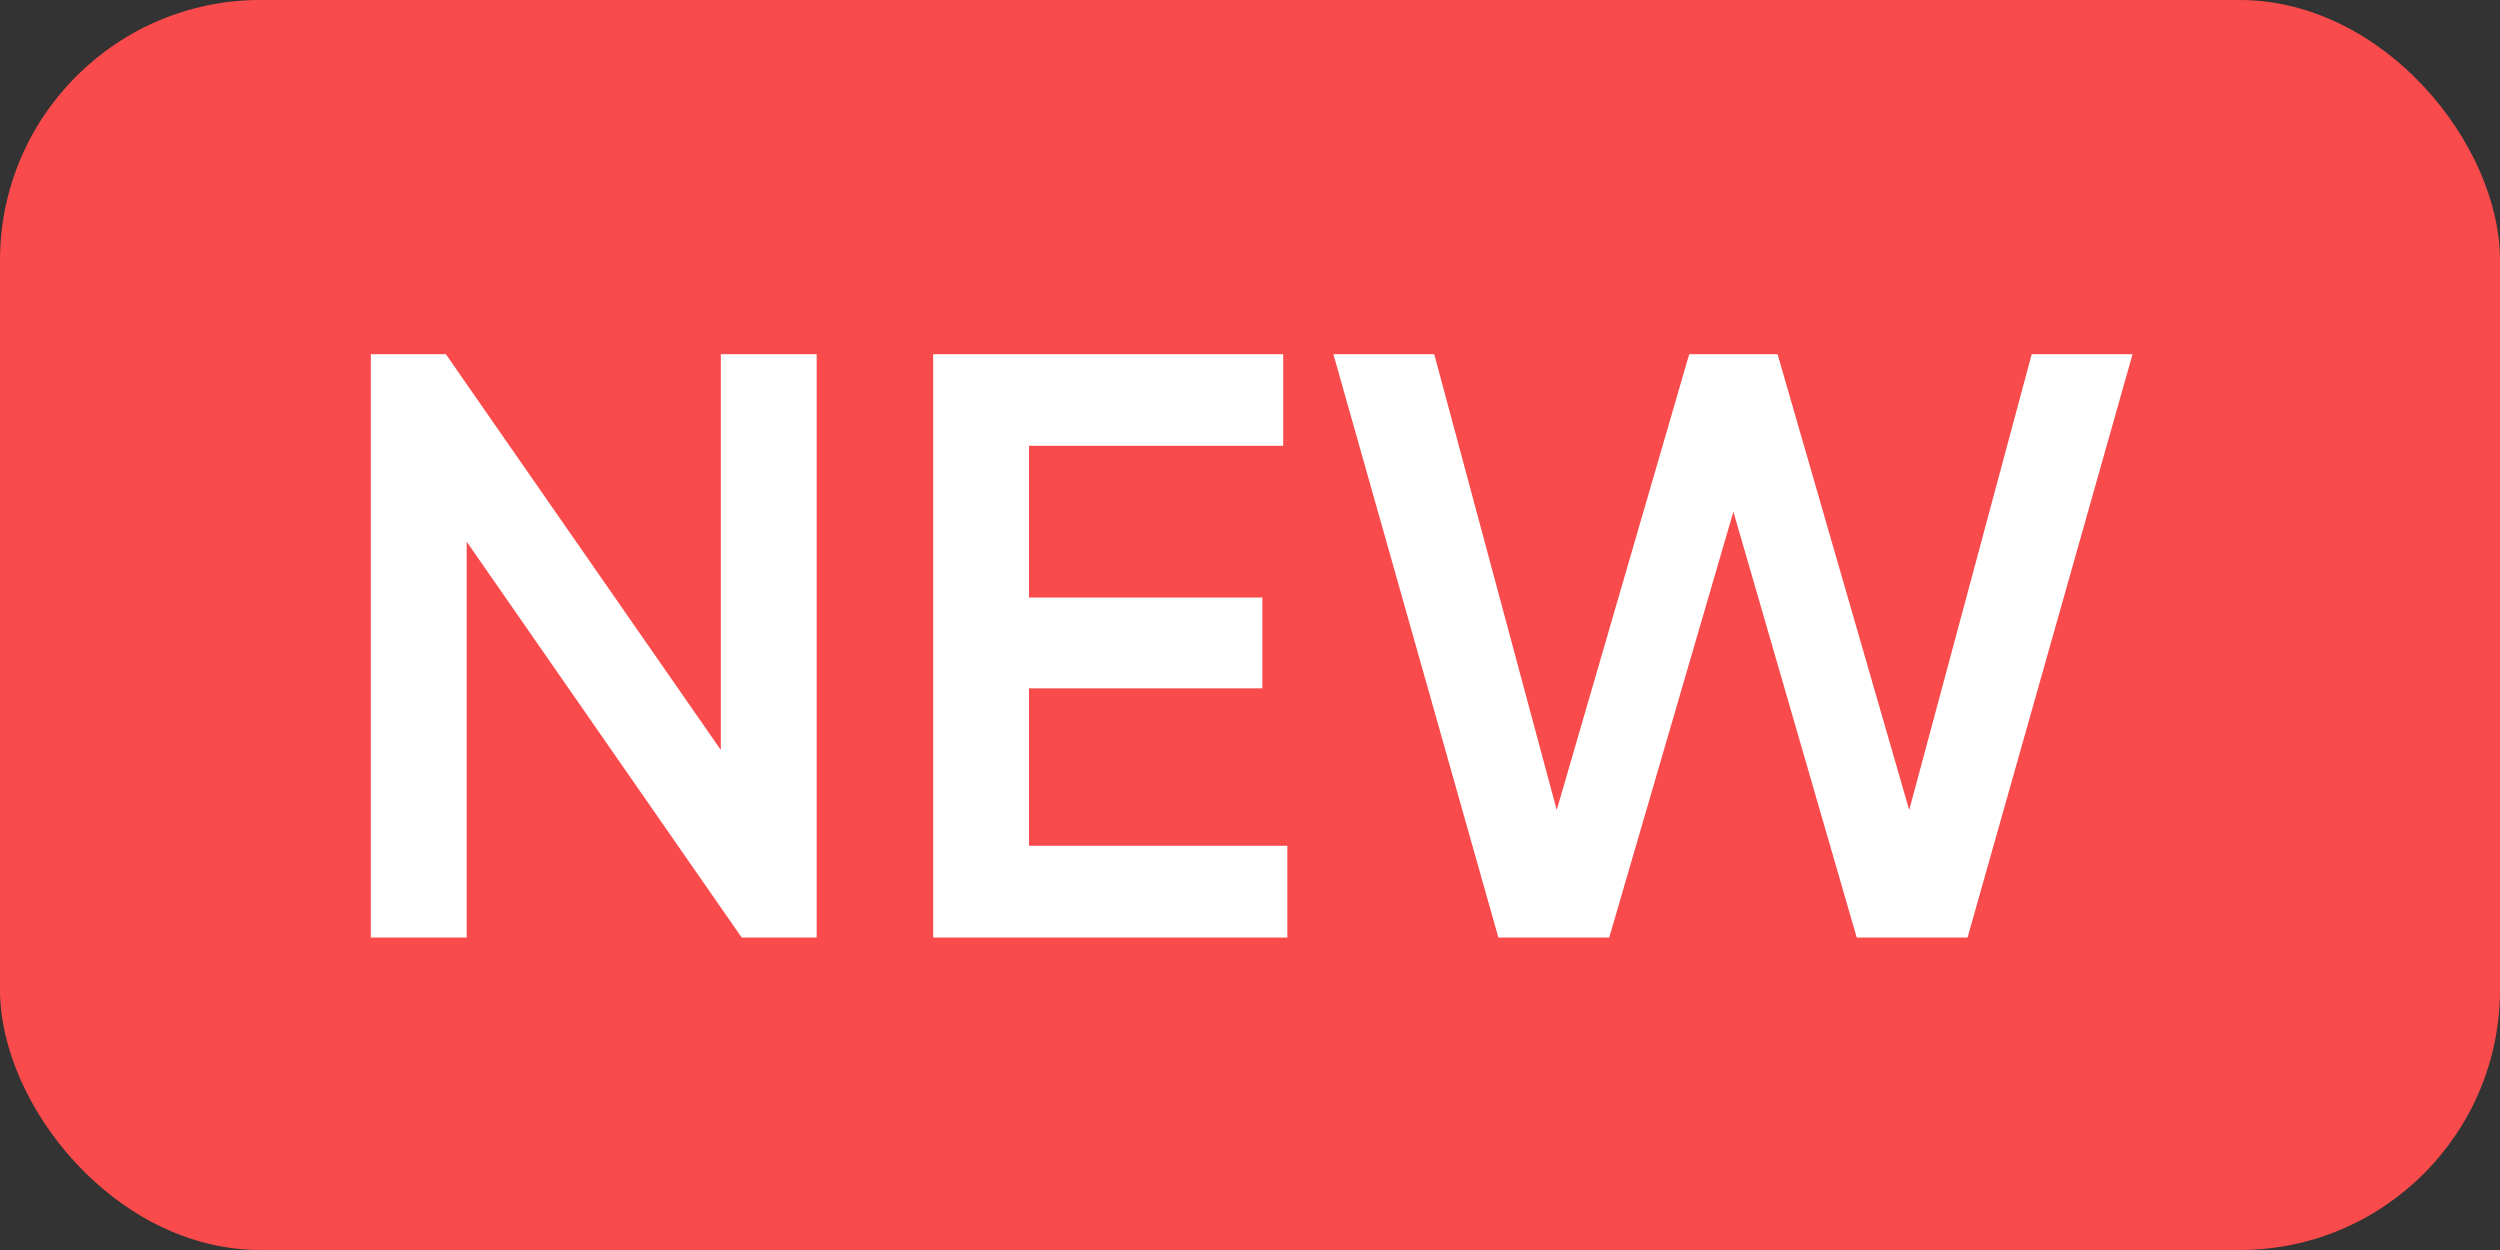 <?xml version="1.0" encoding="UTF-8"?> <svg xmlns="http://www.w3.org/2000/svg" width="48" height="24" viewBox="0 0 48 24" fill="none"><rect x="0" y="0" width="48" height="24" fill="#333333" stroke="none"/><rect width="48" height="24" rx="5" fill="#FA4B4C"></rect><path d="M13.84 14.4V6.8H15.68V18H14.24L8.96 10.4V18H7.12V6.8H8.56L13.84 14.4ZM19.757 13.216V16.24H24.717V18H17.917V6.8H24.637V8.56H19.757V11.472H24.237V13.216H19.757ZM30.897 18H28.769L25.601 6.8H27.537L29.889 15.552L32.433 6.8H34.129L36.657 15.552L39.009 6.8H40.945L37.777 18H35.649L33.281 9.824L30.897 18Z" fill="white"></path></svg> 